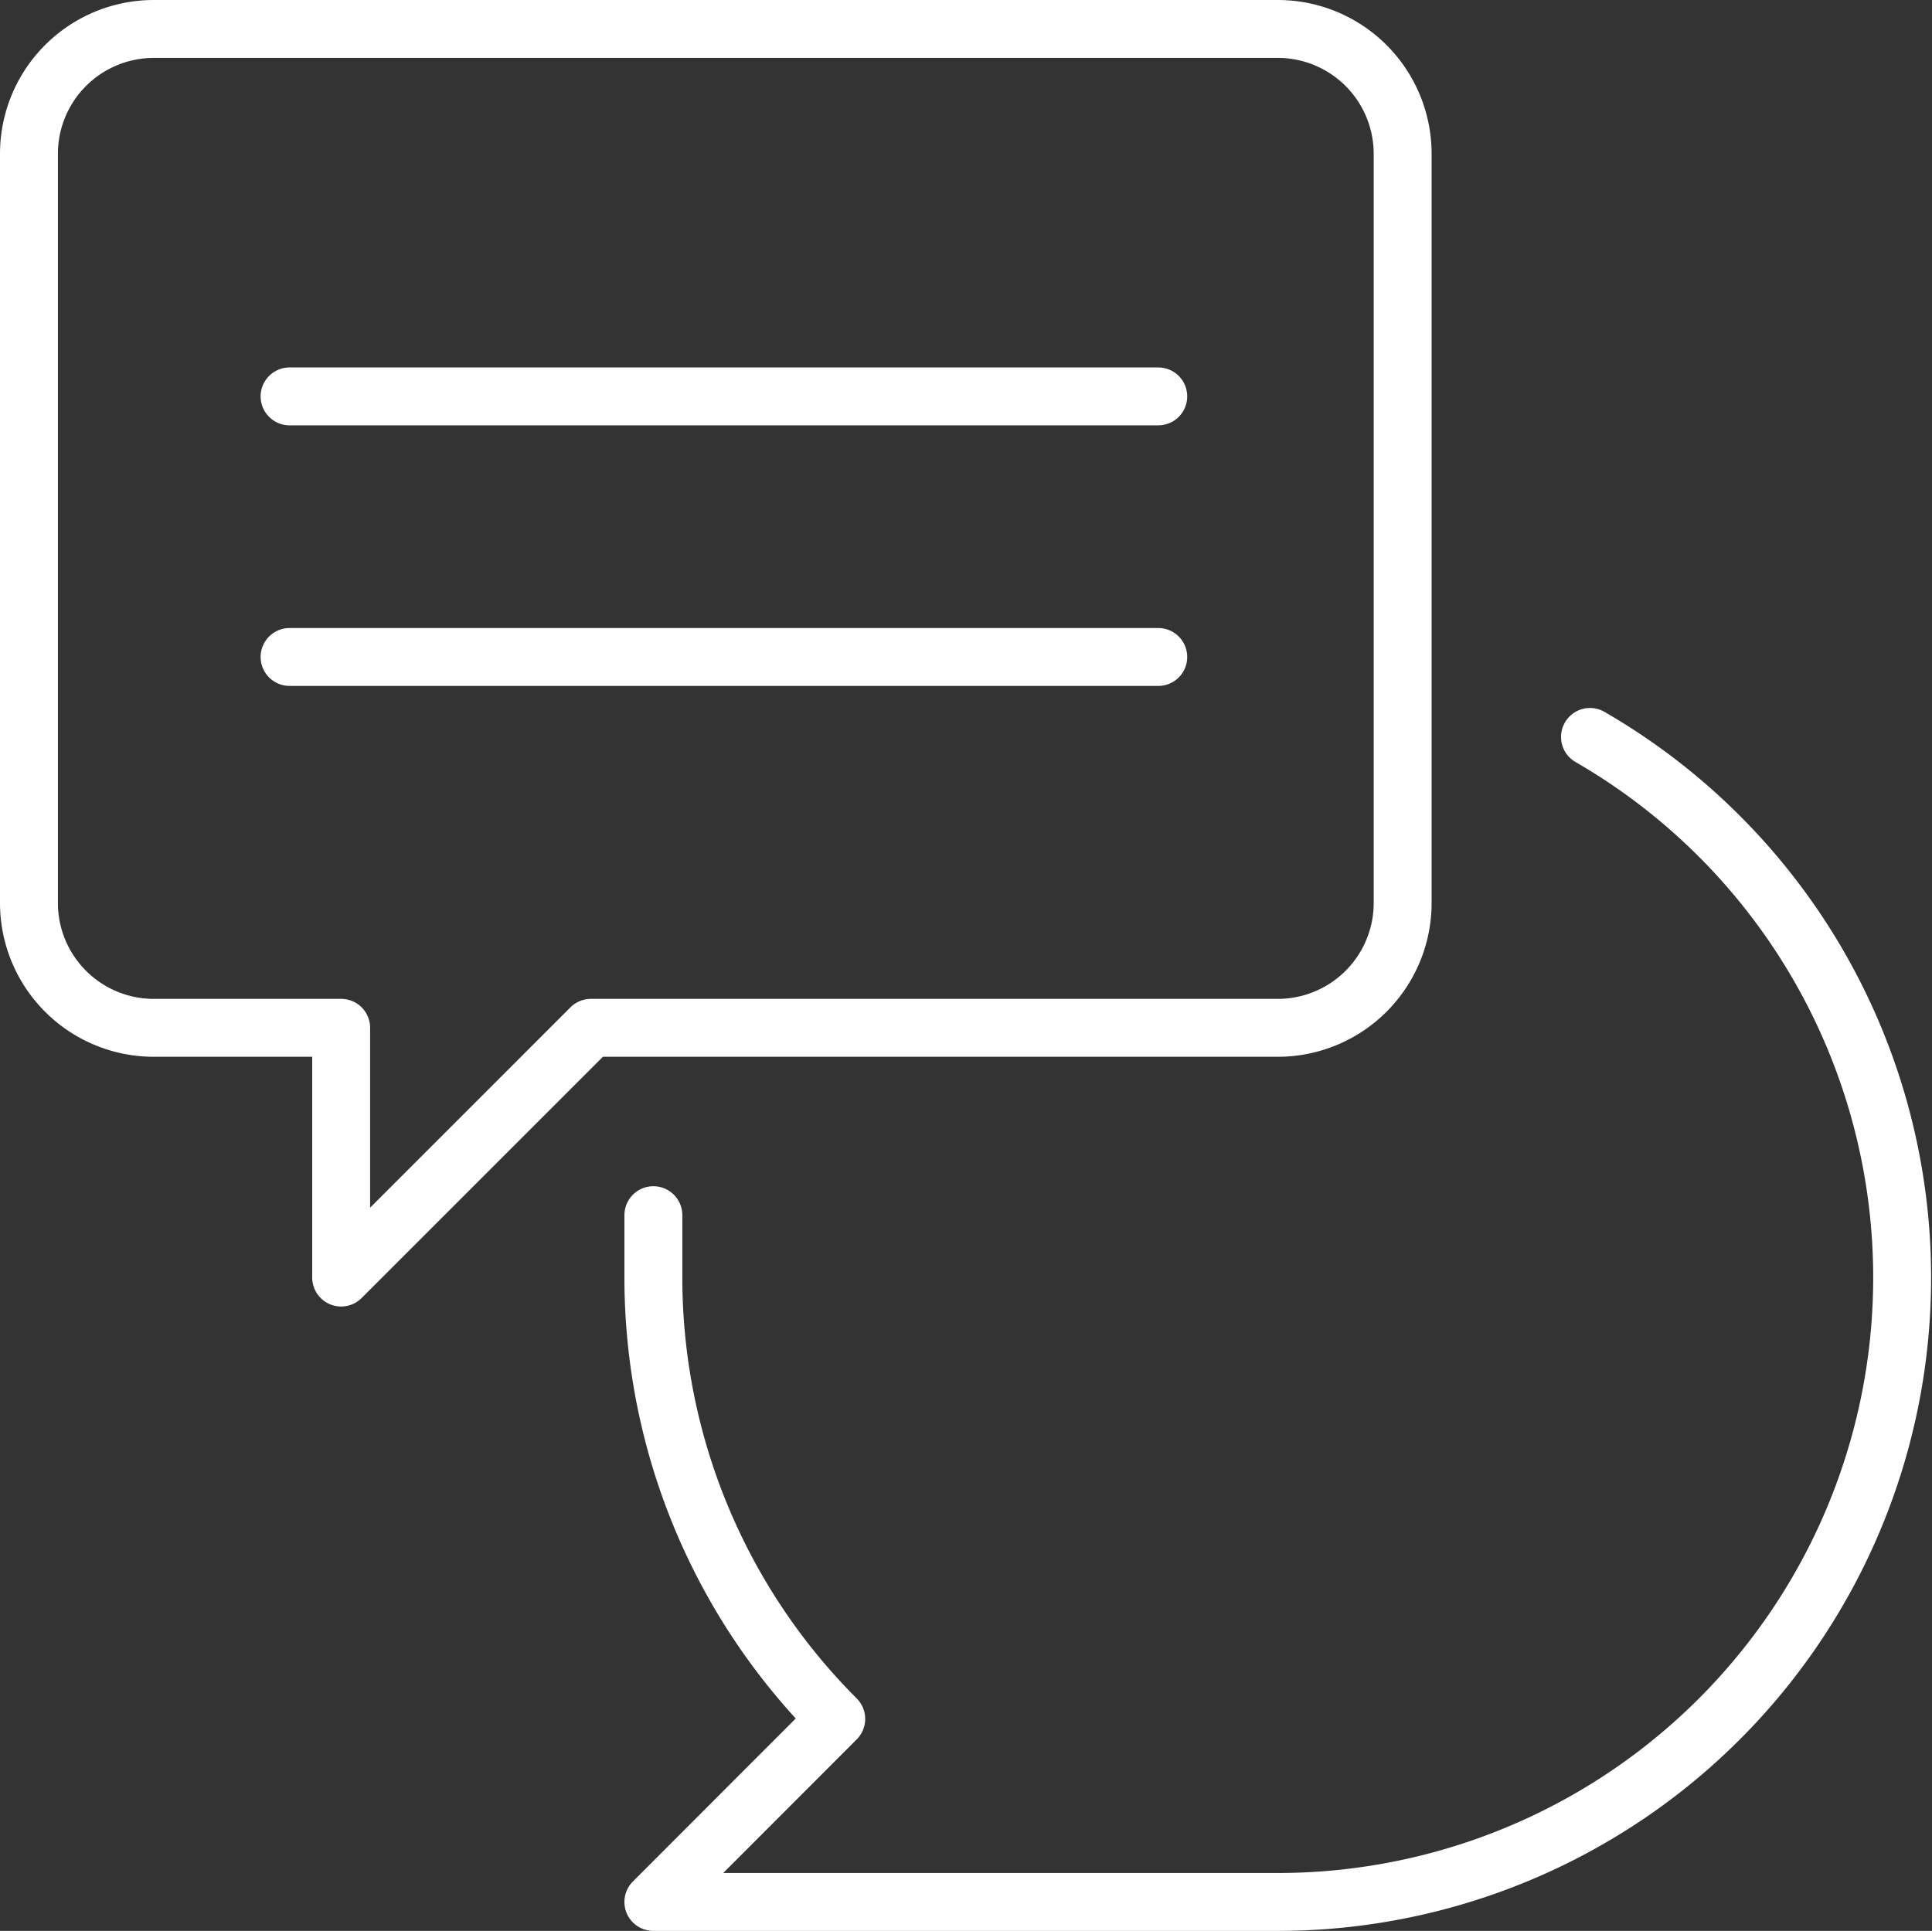 <svg id="_13-chat" data-name="13-chat" xmlns="http://www.w3.org/2000/svg" width="66.721" height="66.691" viewBox="0 0 66.721 66.691">
  <rect x="0" y="0" width="66.721" height="66.691" fill="#333333" stroke="none"/>
  <path id="Path_4945" data-name="Path 4945" d="M44.127,1H5.313A4.313,4.313,0,0,0,1,5.313V31.189A4.313,4.313,0,0,0,5.313,35.5h6.469v8.625L20.407,35.5h23.72a4.313,4.313,0,0,0,4.313-4.313V5.313A4.313,4.313,0,0,0,44.127,1Z" fill="none" stroke="#fff" stroke-linecap="round" stroke-linejoin="round" stroke-width="2"/>
  <path id="Path_4946" data-name="Path 4946" d="M11,28.858v2.156a21.561,21.561,0,0,0,6.315,15.242L11,52.578H32.564A21.564,21.564,0,0,0,43.346,12.34" transform="translate(11.564 13.113)" fill="none" stroke="#fff" stroke-linecap="round" stroke-linejoin="round" stroke-width="2"/>
  <line id="Line_49" data-name="Line 49" x2="30" transform="translate(10 13.691)" fill="none" stroke="#fff" stroke-linecap="round" stroke-linejoin="round" stroke-width="2"/>
  <line id="Line_50" data-name="Line 50" x2="30" transform="translate(10 22.691)" fill="none" stroke="#fff" stroke-linecap="round" stroke-linejoin="round" stroke-width="2"/>
</svg>
